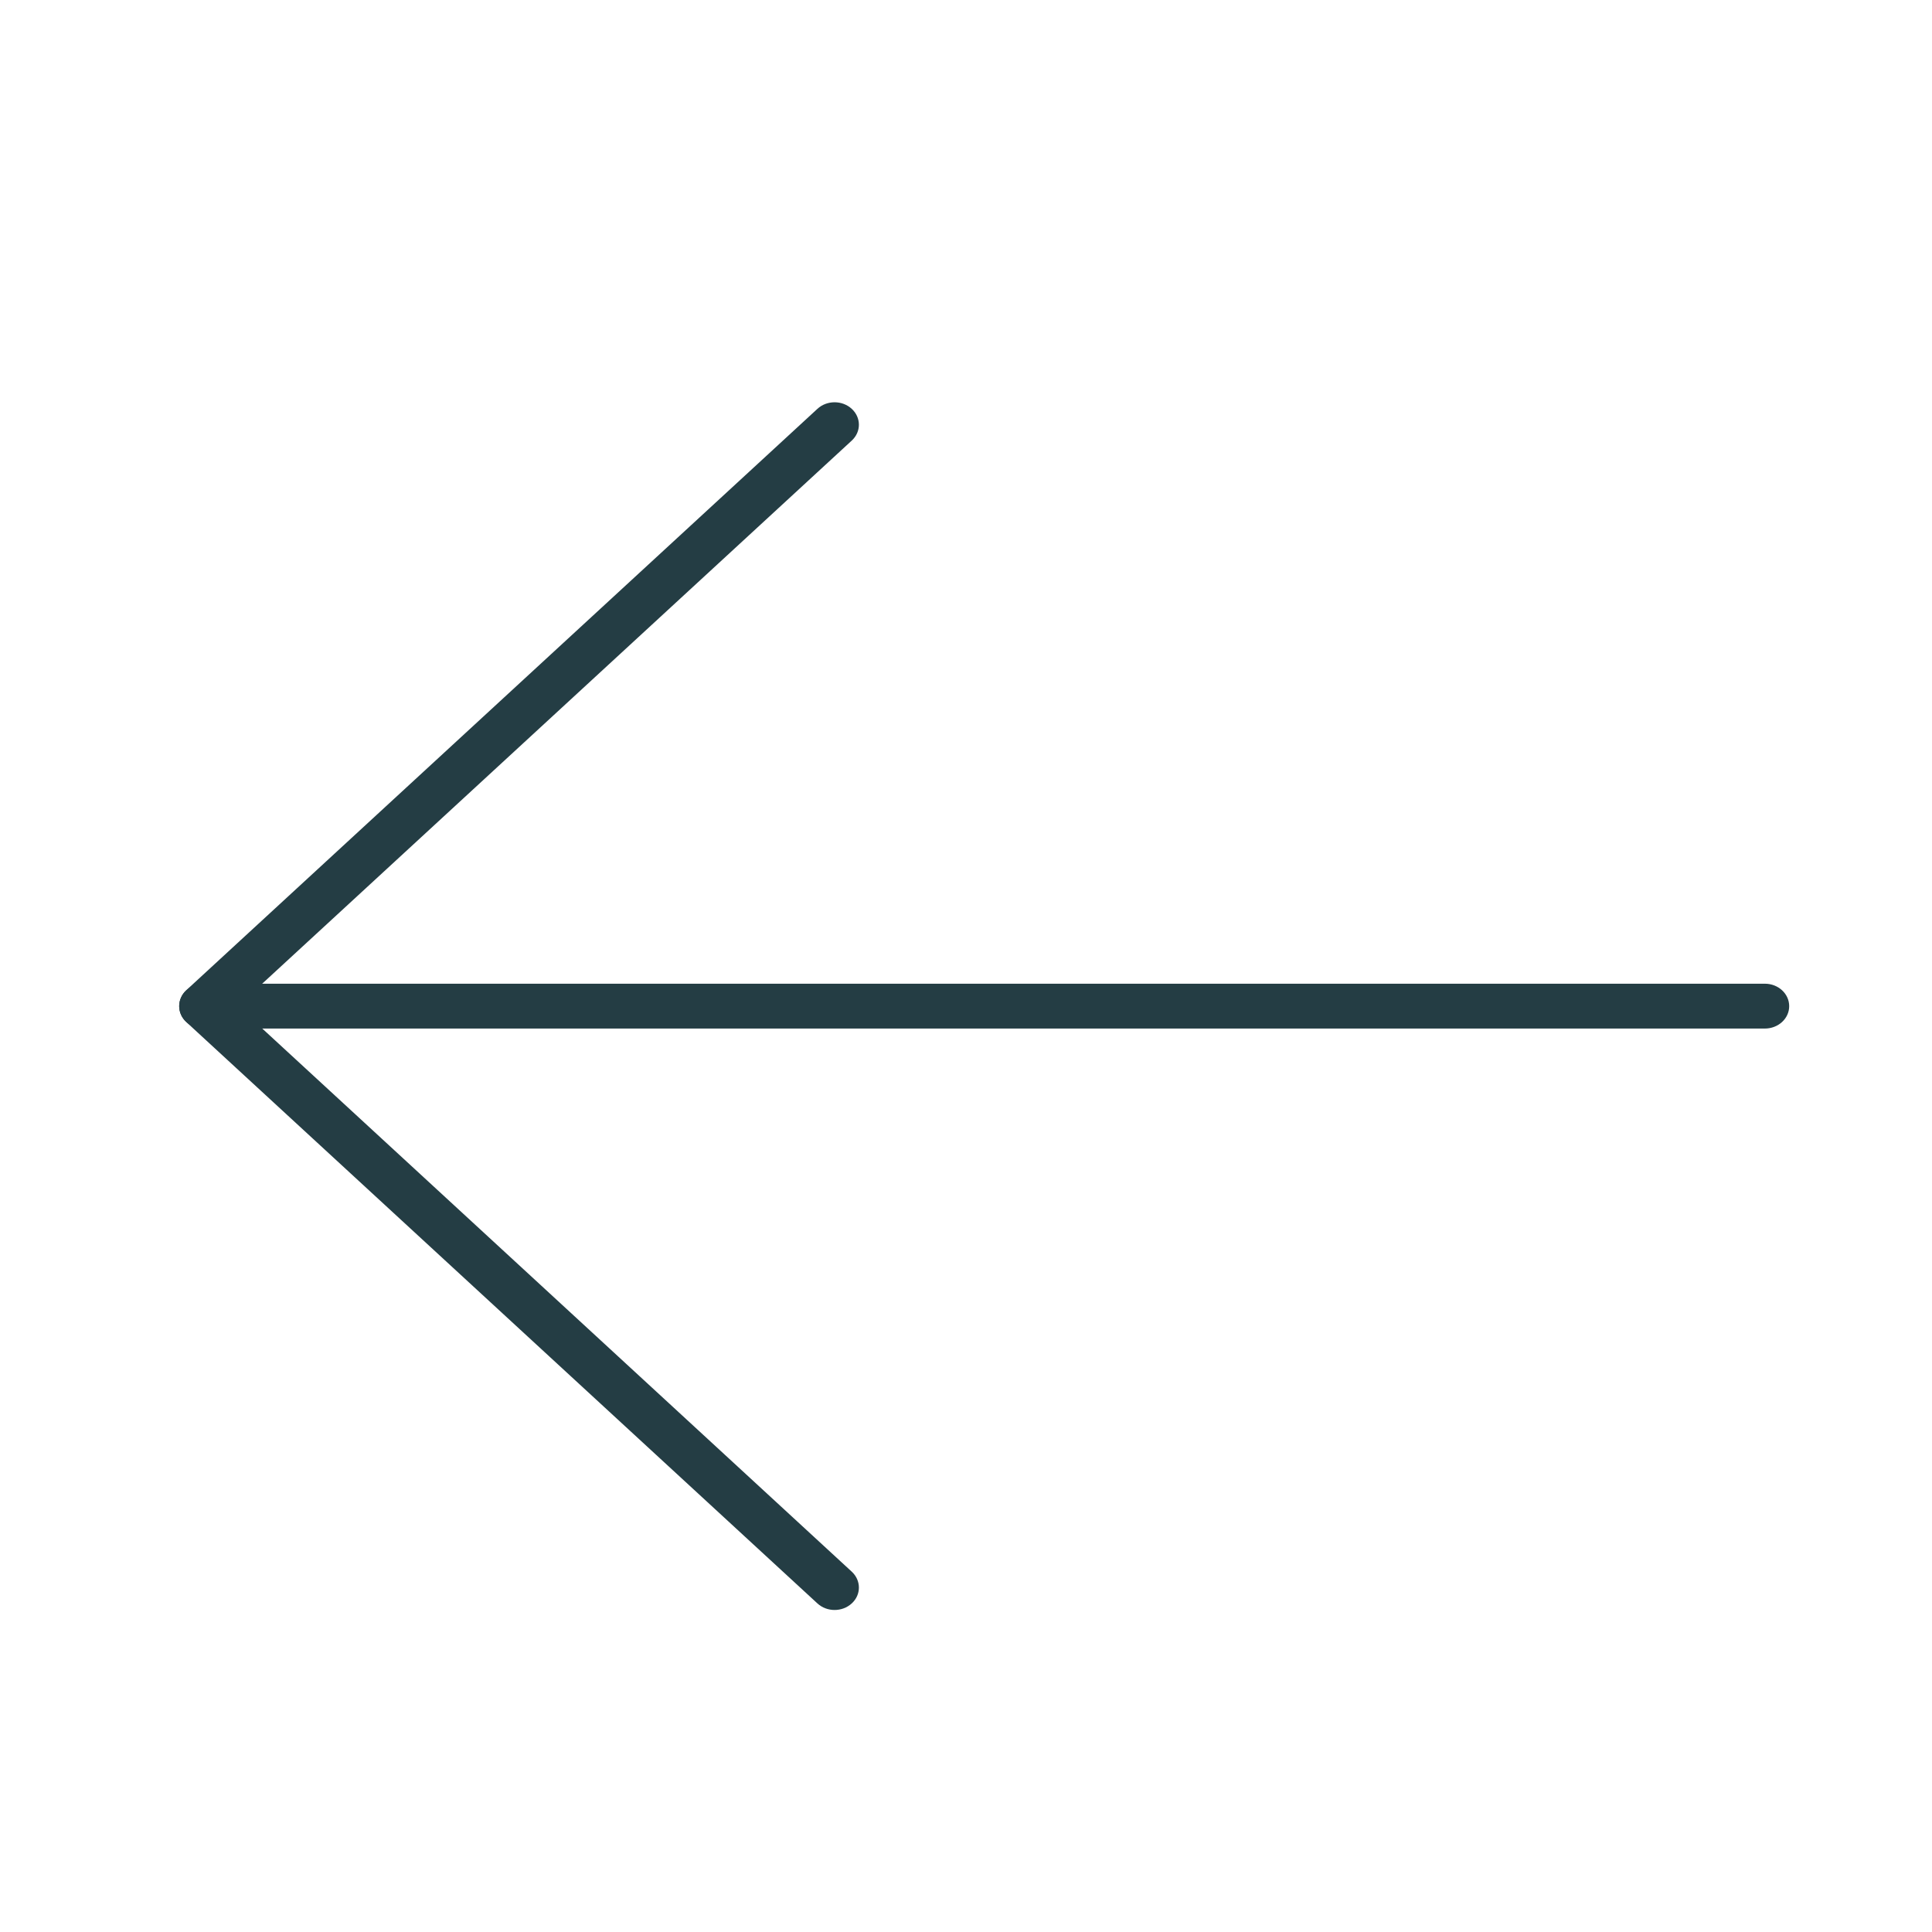 <svg width="24" height="24" viewBox="0 0 24 24" fill="none" xmlns="http://www.w3.org/2000/svg">
<path d="M2.226 12.499C2.226 12.573 2.257 12.644 2.314 12.696L10.154 19.918C10.272 20.027 10.463 20.027 10.581 19.918C10.699 19.81 10.699 19.633 10.581 19.524L2.955 12.498L10.581 5.473C10.699 5.364 10.699 5.188 10.581 5.079C10.463 4.97 10.272 4.97 10.154 5.079L2.314 12.301C2.257 12.353 2.226 12.424 2.226 12.498" fill="#243D44"/>
<path d="M2.226 12.499C2.226 12.652 2.361 12.777 2.528 12.777L21.924 12.777C22.09 12.777 22.226 12.653 22.226 12.499C22.226 12.344 22.09 12.22 21.924 12.22L2.528 12.22C2.361 12.22 2.226 12.345 2.226 12.499Z" fill="#243D44"/>
</svg>
